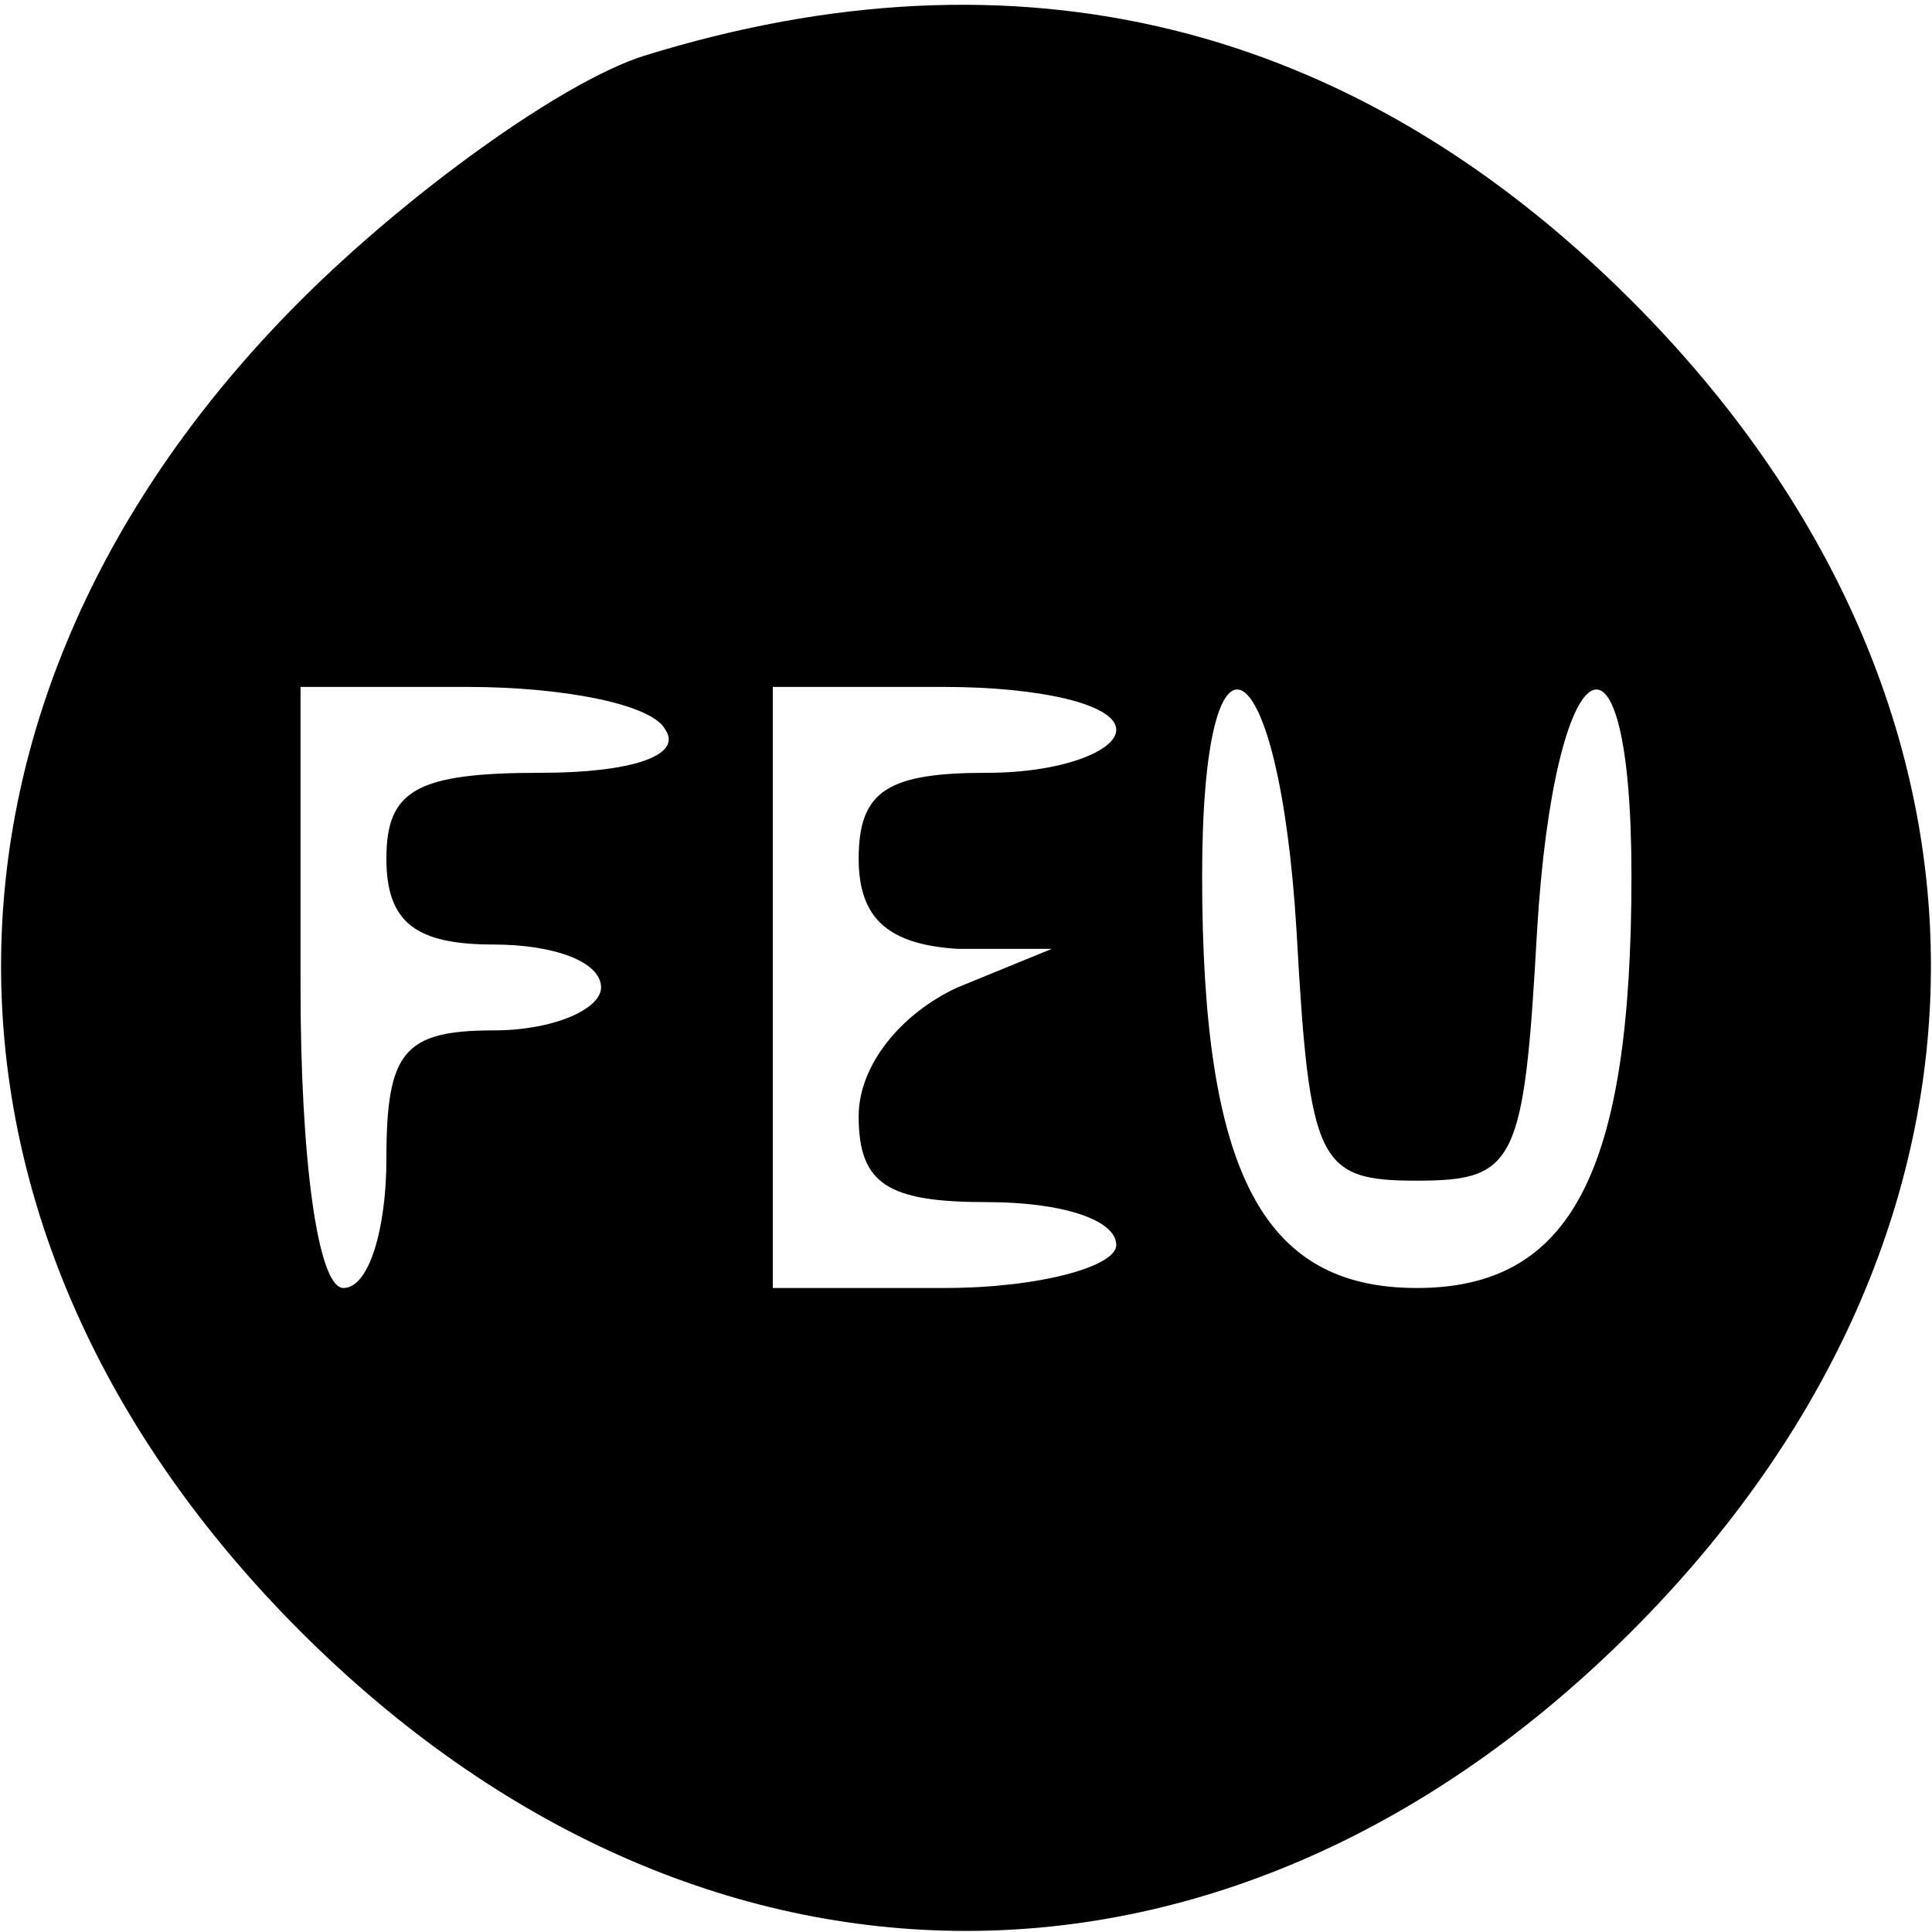<?xml version="1.0" standalone="no"?>
<!DOCTYPE svg PUBLIC "-//W3C//DTD SVG 20010904//EN"
 "http://www.w3.org/TR/2001/REC-SVG-20010904/DTD/svg10.dtd">
<svg version="1.0" xmlns="http://www.w3.org/2000/svg"
 width="45pt" height="45pt" viewBox="0 0 45 45"
 preserveAspectRatio="xMidYMid meet">

<g transform="translate(0,45) scale(0.1,-0.1)"
fill="#000000" stroke="none">
<path d="M150 437 c-19 -6 -55 -32 -80 -57 -93 -93 -93 -217 0 -310 93 -93
217 -93 310 0 93 93 93 217 0 310 -65 65 -143 84 -230 57z m5 -157 c4 -6 -8
-10 -29 -10 -29 0 -36 -4 -36 -20 0 -15 7 -20 25 -20 14 0 25 -4 25 -10 0 -5
-11 -10 -25 -10 -21 0 -25 -5 -25 -30 0 -16 -4 -30 -10 -30 -6 0 -10 30 -10
70 l0 70 39 0 c22 0 43 -4 46 -10z m105 0 c0 -5 -13 -10 -30 -10 -23 0 -30 -4
-30 -20 0 -14 7 -20 23 -21 l22 0 -22 -9 c-13 -6 -23 -18 -23 -30 0 -16 7 -20
30 -20 17 0 30 -4 30 -10 0 -5 -18 -10 -40 -10 l-40 0 0 70 0 70 40 0 c22 0
40 -4 40 -10z m42 -47 c3 -54 5 -58 28 -58 23 0 25 4 28 58 4 67 22 78 22 13
0 -69 -14 -96 -50 -96 -36 0 -50 27 -50 96 0 65 18 54 22 -13z"/>
</g>
</svg>

